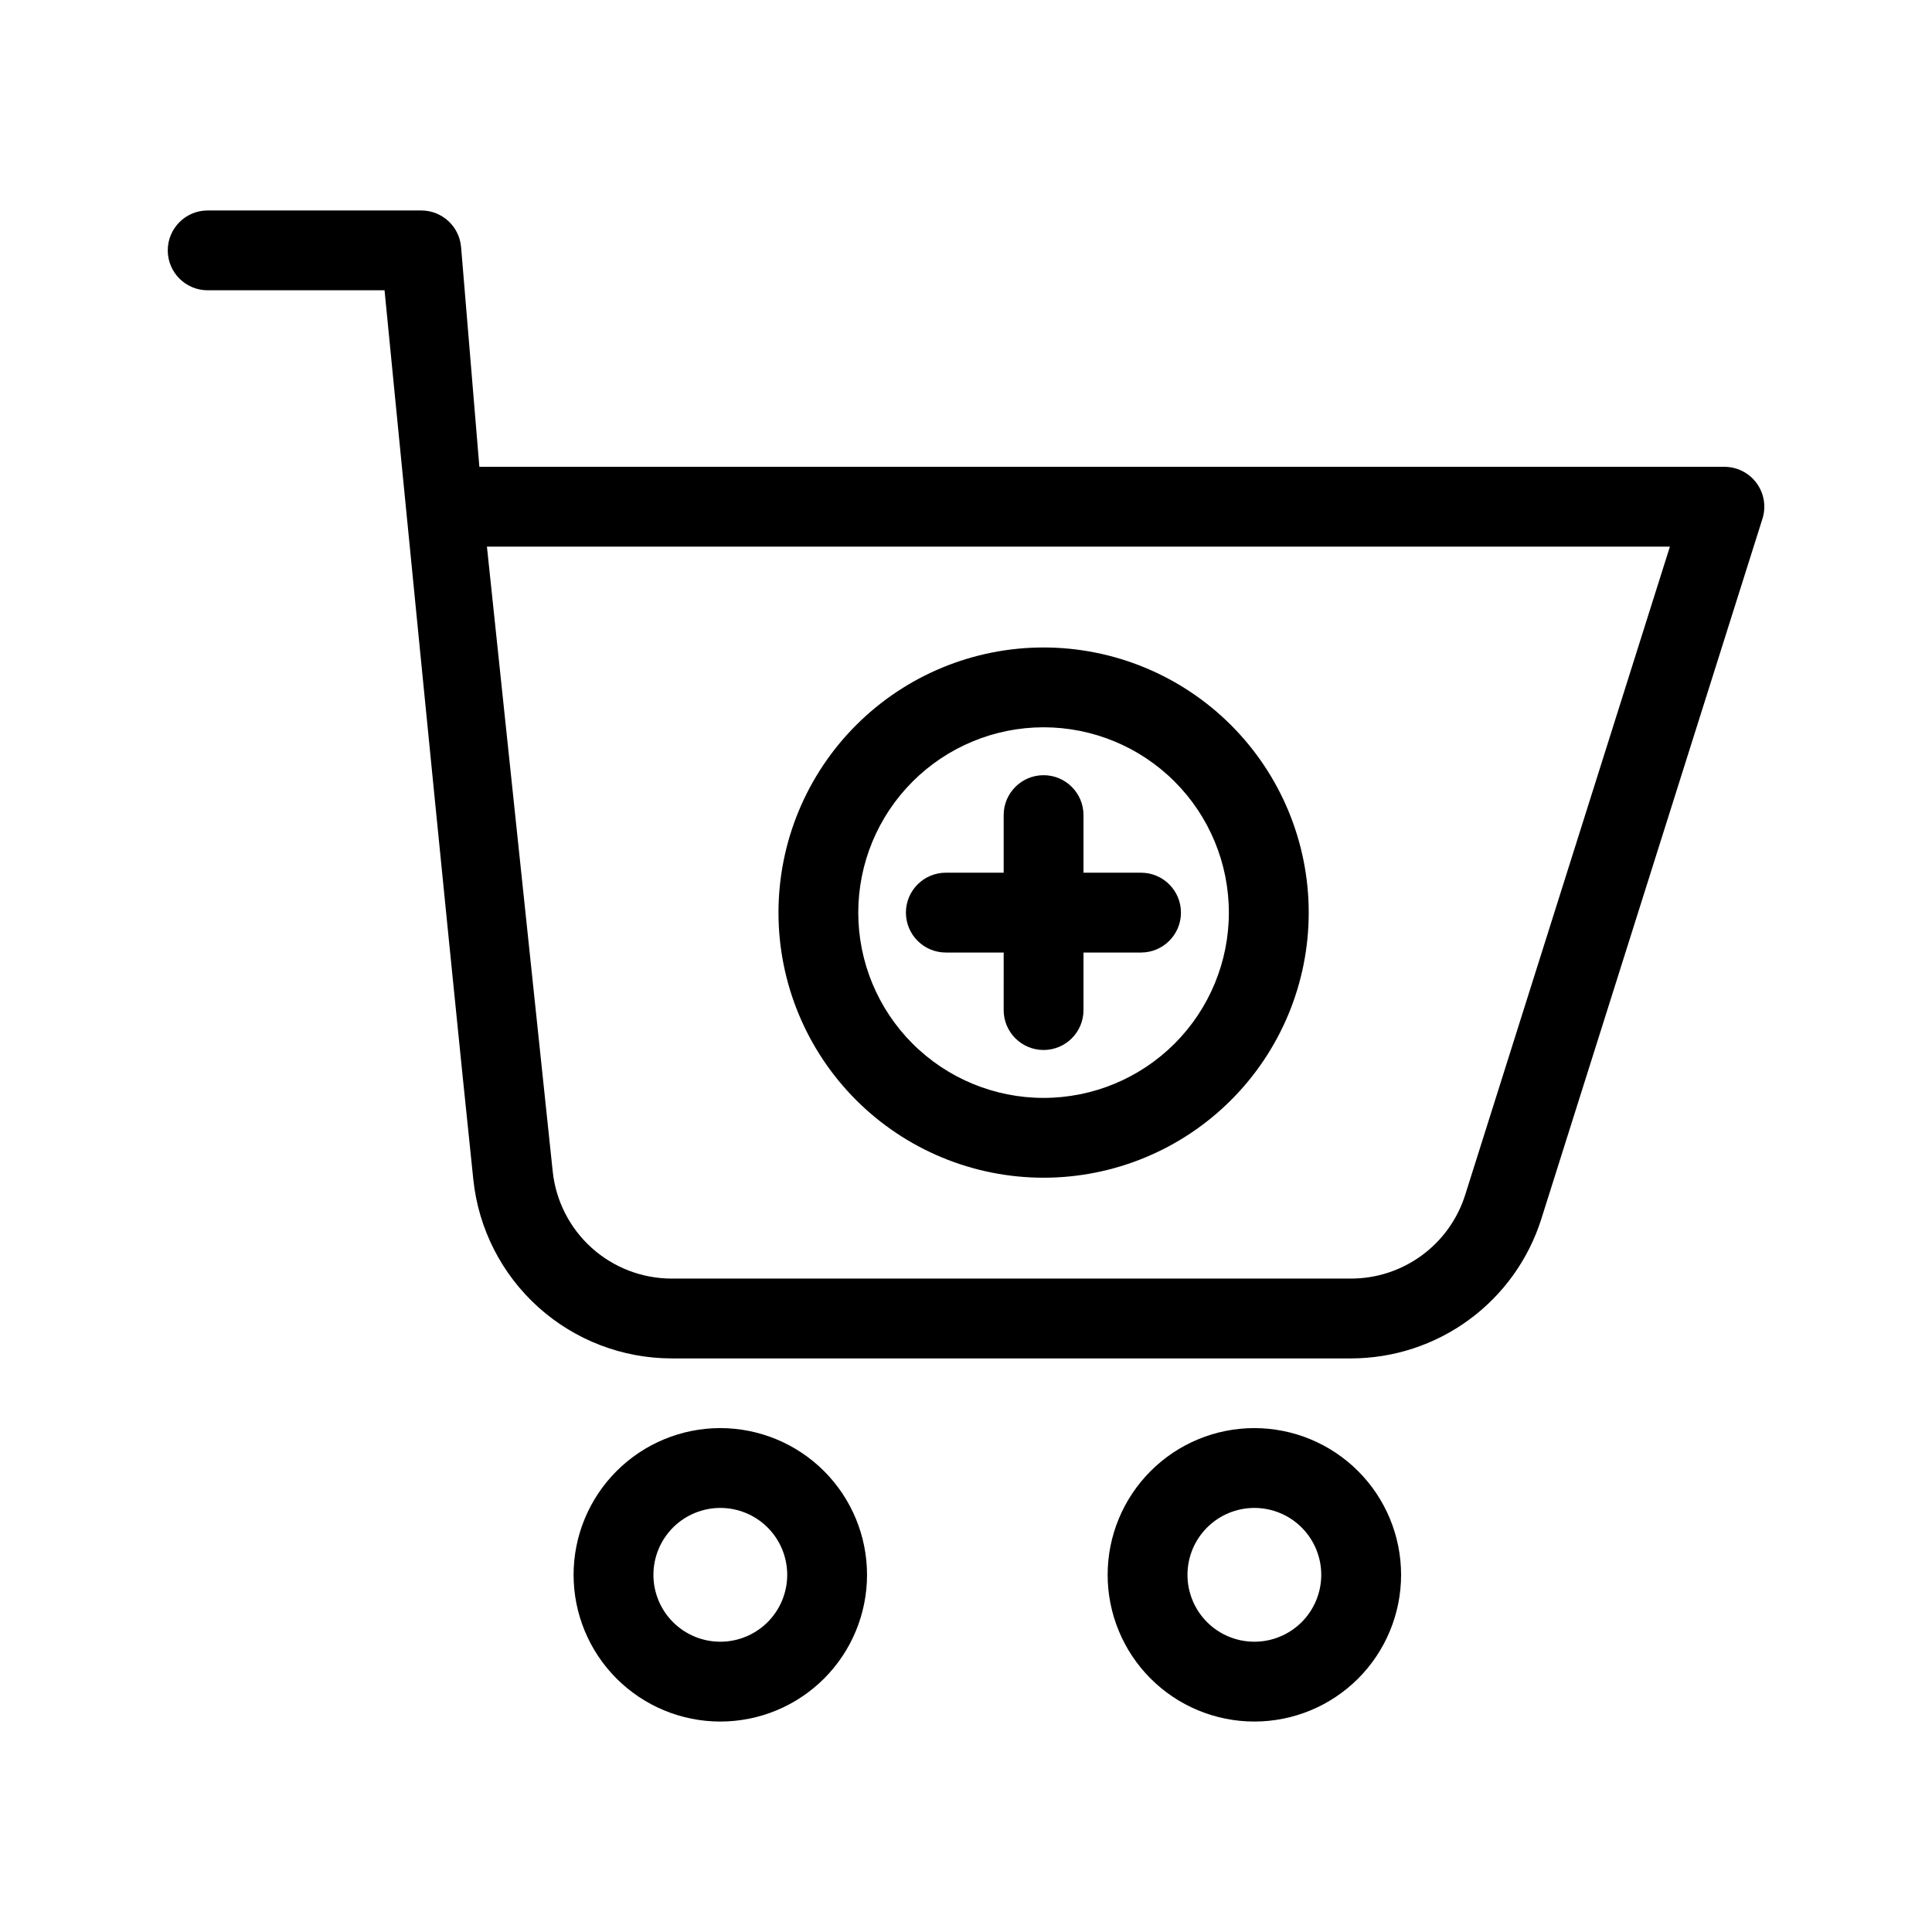 <?xml version="1.0" encoding="UTF-8"?>
<!-- Uploaded to: SVG Repo, www.svgrepo.com, Generator: SVG Repo Mixer Tools -->
<svg fill="#000000" width="800px" height="800px" version="1.1" viewBox="144 144 512 512" xmlns="http://www.w3.org/2000/svg">
 <path d="m334.89 522.46c-10.312 0-20.199 4.098-27.492 11.391-7.293 7.293-11.391 17.184-11.391 27.492 0 10.312 4.098 20.203 11.391 27.496 7.293 7.293 17.18 11.387 27.492 11.387s20.203-4.094 27.496-11.387c7.293-7.293 11.387-17.184 11.387-27.496-0.004-10.309-4.102-20.195-11.391-27.488-7.293-7.289-17.18-11.387-27.492-11.395zm141.53 0c-10.312 0-20.203 4.098-27.492 11.391-7.293 7.293-11.391 17.184-11.391 27.492 0 10.312 4.098 20.203 11.391 27.496 7.289 7.293 17.18 11.387 27.492 11.387s20.203-4.094 27.496-11.387c7.289-7.293 11.387-17.184 11.387-27.496-0.004-10.309-4.102-20.195-11.395-27.488-7.289-7.289-17.176-11.387-27.488-11.395zm-141.53 21.156c4.703 0 9.211 1.867 12.539 5.191 3.324 3.324 5.191 7.836 5.191 12.535 0 4.703-1.867 9.211-5.191 12.539-3.328 3.324-7.836 5.191-12.539 5.191-4.699 0-9.211-1.867-12.535-5.191-3.324-3.328-5.191-7.836-5.191-12.539 0.004-4.699 1.871-9.207 5.195-12.531 3.324-3.324 7.832-5.191 12.531-5.195zm141.53 0c4.703 0 9.211 1.867 12.535 5.191 3.324 3.324 5.191 7.836 5.191 12.535 0 4.703-1.867 9.211-5.191 12.539-3.324 3.324-7.832 5.191-12.535 5.191-4.699 0-9.211-1.867-12.535-5.191-3.324-3.328-5.191-7.836-5.191-12.539 0-4.699 1.871-9.207 5.195-12.531 3.324-3.324 7.832-5.191 12.531-5.195zm-230.51-322.69s17.027 173.97 23.531 235.71c1.367 12.996 7.496 25.023 17.207 33.77 9.711 8.746 22.316 13.582 35.387 13.586h180c11.242-0.004 22.195-3.59 31.262-10.238 9.07-6.644 15.785-16.008 19.172-26.73 18.617-58.957 58.598-185.55 58.598-185.55 1.02-3.215 0.441-6.723-1.551-9.441-1.996-2.719-5.168-4.324-8.539-4.32h-329.94l-4.844-58.238h-0.004c-0.461-5.481-5.043-9.695-10.543-9.699h-56.613c-5.84 0-10.574 4.734-10.574 10.578 0 5.84 4.734 10.574 10.574 10.574zm340.63 67.941-54.25 171.79c-2.031 6.434-6.062 12.051-11.504 16.039-5.441 3.988-12.012 6.141-18.758 6.141h-180c-7.84 0-15.406-2.902-21.23-8.148-5.828-5.246-9.504-12.465-10.324-20.262l-17.43-165.56zm-165.98 26.719c-18.633 0-36.504 7.402-49.68 20.582-13.172 13.176-20.574 31.047-20.574 49.68 0 18.633 7.402 36.504 20.578 49.68 13.176 13.176 31.047 20.578 49.68 20.578s36.504-7.402 49.68-20.574c13.18-13.176 20.582-31.047 20.582-49.68-0.004-18.633-7.41-36.504-20.586-49.68s-31.047-20.578-49.68-20.586zm0 21.156v-0.004c13.023 0.004 25.512 5.176 34.723 14.387 9.207 9.211 14.379 21.699 14.379 34.723 0 13.023-5.176 25.512-14.383 34.723-9.211 9.207-21.699 14.383-34.723 14.383-13.023 0-25.512-5.172-34.723-14.383-9.207-9.207-14.383-21.695-14.383-34.719 0.004-13.023 5.18-25.512 14.391-34.719 9.207-9.211 21.695-14.387 34.719-14.395zm-10.578 38.535-15.293-0.004c-2.812-0.008-5.512 1.102-7.5 3.086-1.992 1.984-3.113 4.68-3.113 7.492s1.121 5.508 3.113 7.492c1.988 1.984 4.688 3.094 7.5 3.086h15.297l-0.004 15.285c0.02 5.828 4.75 10.543 10.578 10.543s10.559-4.715 10.578-10.543v-15.285h15.285c5.828-0.02 10.543-4.75 10.543-10.578 0-5.828-4.715-10.559-10.543-10.578h-15.285v-15.293c-0.02-5.832-4.75-10.547-10.578-10.547s-10.559 4.715-10.578 10.547z" fill-rule="evenodd"/>
</svg>